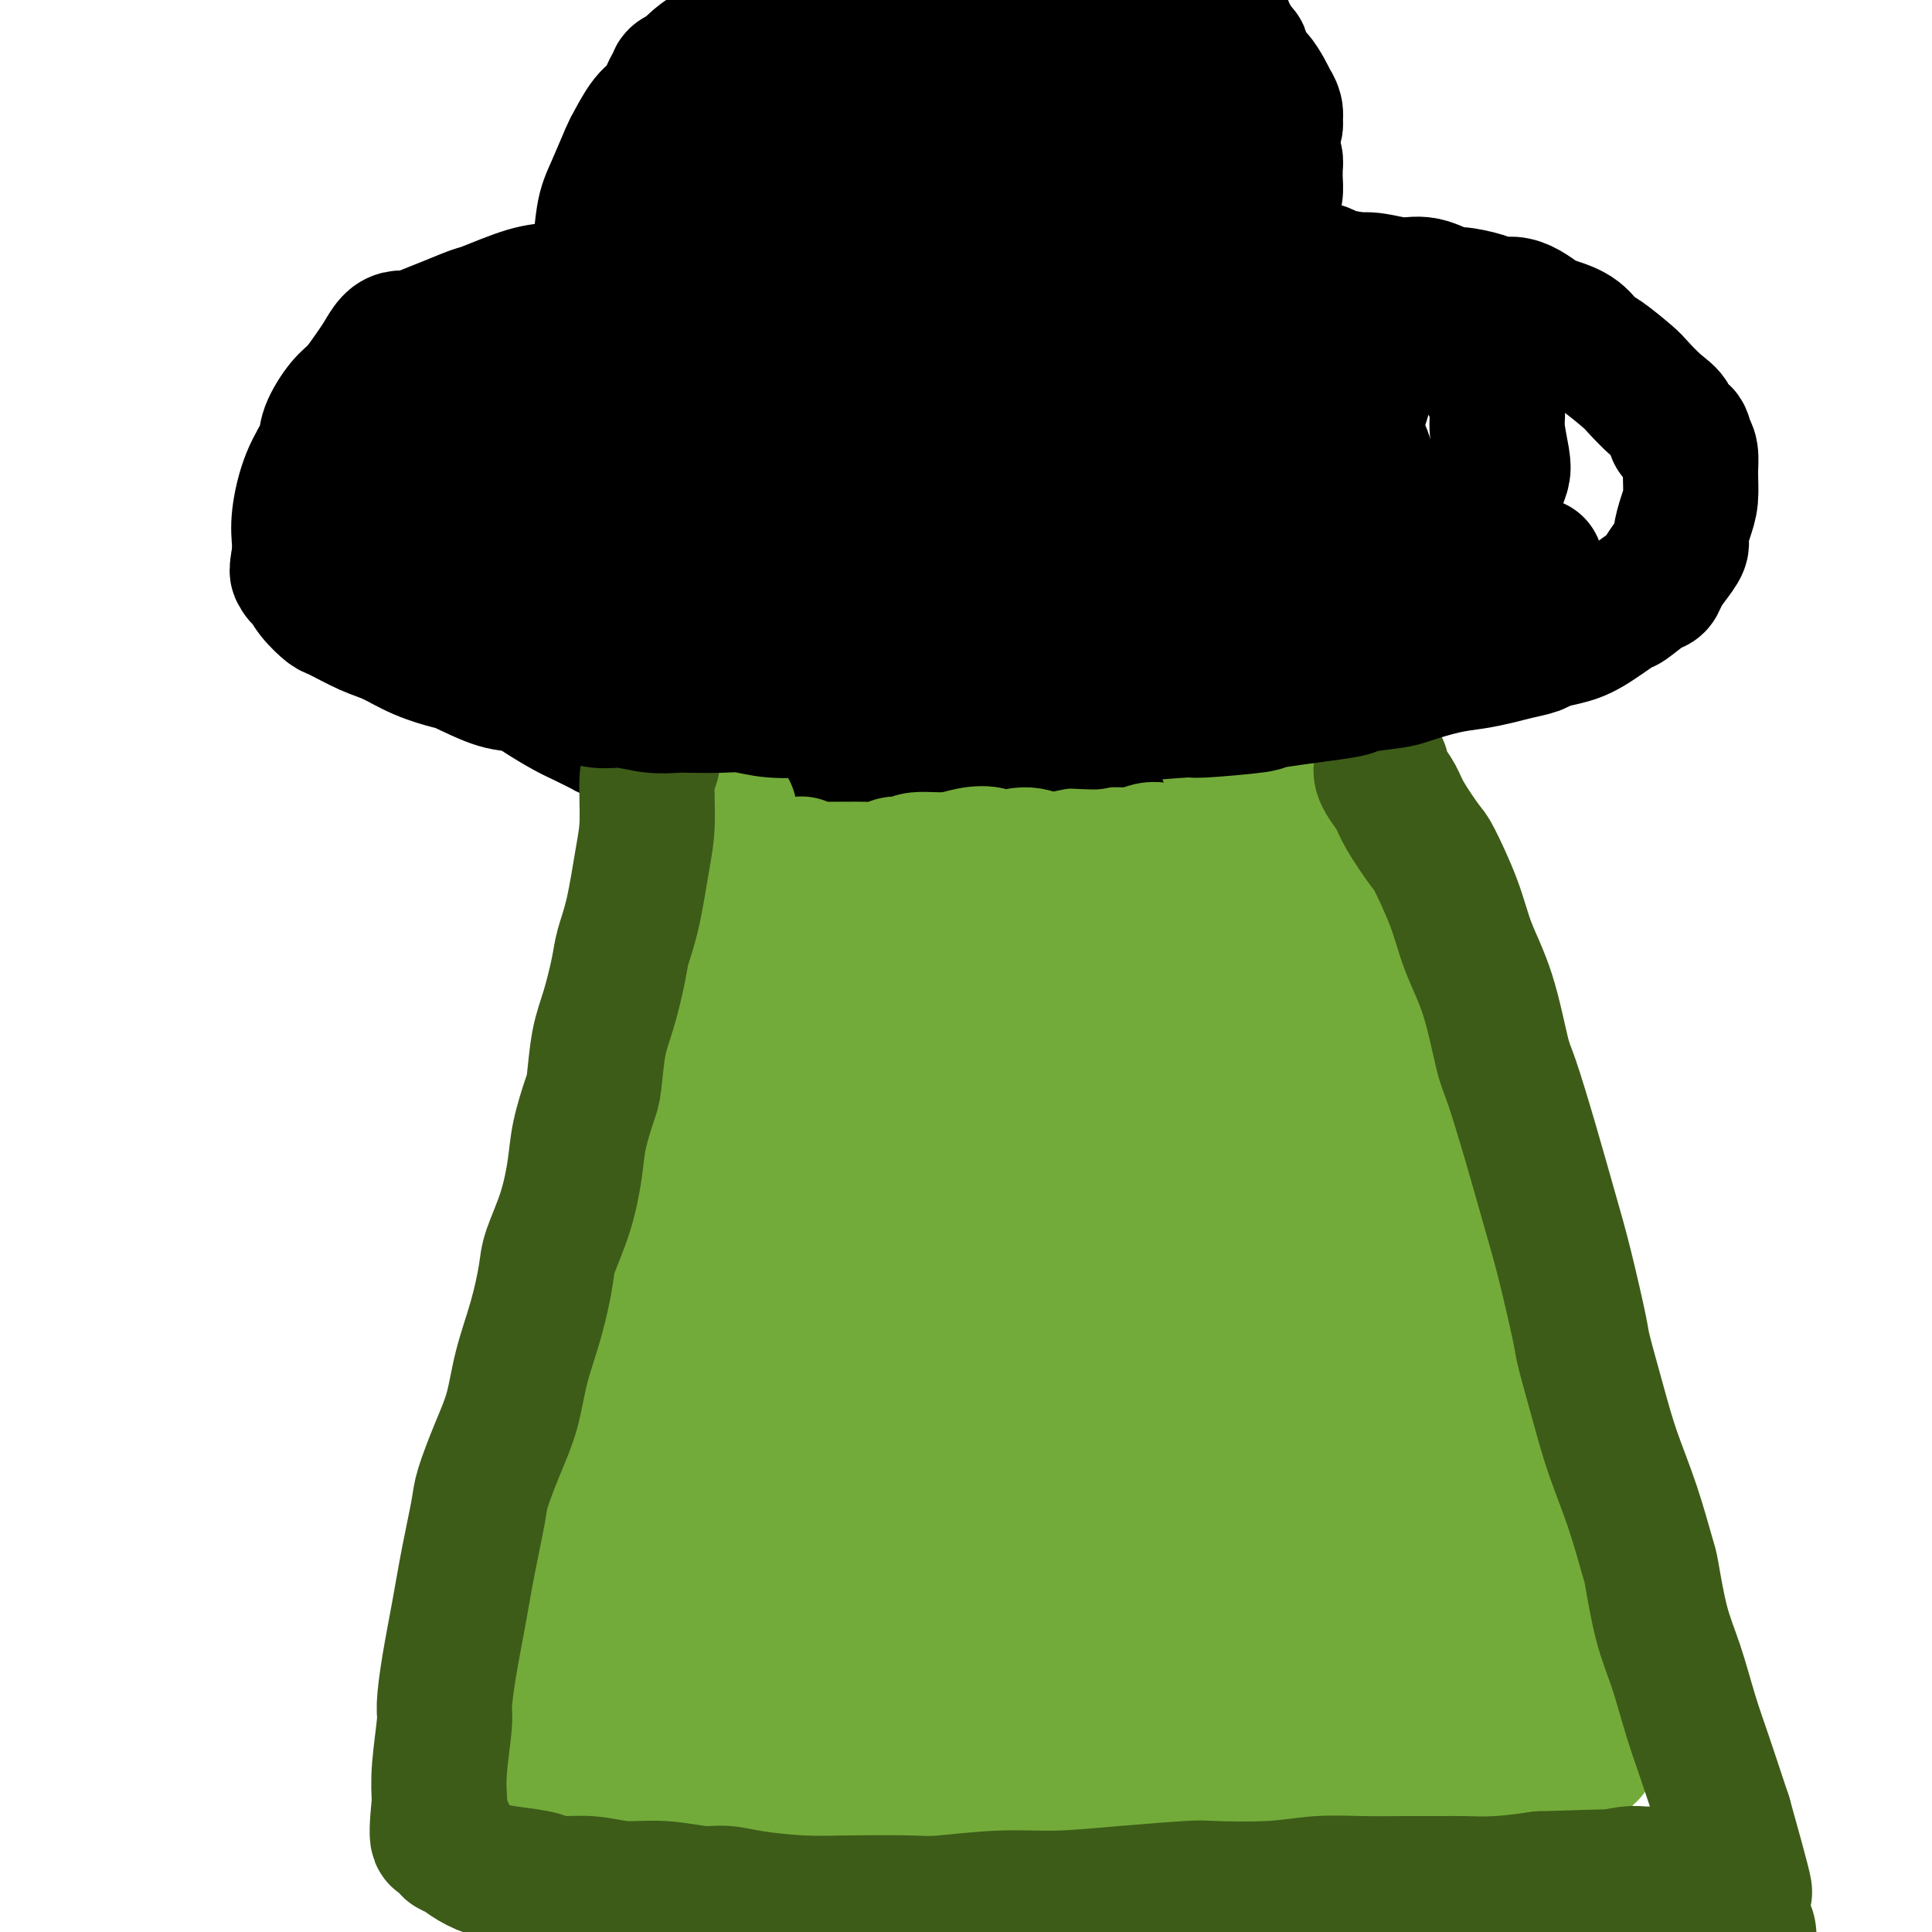 <svg viewBox='0 0 400 400' version='1.1' xmlns='http://www.w3.org/2000/svg' xmlns:xlink='http://www.w3.org/1999/xlink'><g fill='none' stroke='#000000' stroke-width='28' stroke-linecap='round' stroke-linejoin='round'><path d='M224,56c-0.045,0.002 -0.089,0.004 0,0c0.089,-0.004 0.313,-0.013 0,0c-0.313,0.013 -1.163,0.048 -2,0c-0.837,-0.048 -1.660,-0.180 -2,0c-0.340,0.180 -0.196,0.670 -1,1c-0.804,0.330 -2.555,0.499 -6,1c-3.445,0.501 -8.583,1.334 -13,2c-4.417,0.666 -8.114,1.165 -13,2c-4.886,0.835 -10.961,2.004 -14,3c-3.039,0.996 -3.042,1.817 -6,3c-2.958,1.183 -8.871,2.726 -13,4c-4.129,1.274 -6.475,2.279 -10,4c-3.525,1.721 -8.228,4.160 -11,5c-2.772,0.840 -3.613,0.083 -6,1c-2.387,0.917 -6.320,3.509 -9,5c-2.680,1.491 -4.107,1.880 -6,3c-1.893,1.120 -4.250,2.970 -6,4c-1.750,1.030 -2.892,1.241 -4,2c-1.108,0.759 -2.184,2.066 -3,3c-0.816,0.934 -1.374,1.496 -2,2c-0.626,0.504 -1.320,0.950 -2,2c-0.680,1.050 -1.345,2.704 -2,4c-0.655,1.296 -1.299,2.233 -2,3c-0.701,0.767 -1.457,1.365 -2,2c-0.543,0.635 -0.872,1.309 -1,2c-0.128,0.691 -0.055,1.401 0,2c0.055,0.599 0.092,1.089 0,2c-0.092,0.911 -0.313,2.244 0,3c0.313,0.756 1.161,0.934 2,2c0.839,1.066 1.668,3.019 2,4c0.332,0.981 0.166,0.991 0,1'/><path d='M92,128c1.279,1.941 2.478,3.293 3,4c0.522,0.707 0.367,0.769 2,2c1.633,1.231 5.052,3.632 7,5c1.948,1.368 2.424,1.703 3,2c0.576,0.297 1.251,0.556 2,1c0.749,0.444 1.570,1.072 3,2c1.430,0.928 3.467,2.155 5,3c1.533,0.845 2.562,1.308 4,2c1.438,0.692 3.287,1.614 4,2c0.713,0.386 0.292,0.237 2,1c1.708,0.763 5.547,2.438 7,3c1.453,0.562 0.520,0.011 1,0c0.480,-0.011 2.375,0.519 4,1c1.625,0.481 2.982,0.912 4,1c1.018,0.088 1.696,-0.168 3,0c1.304,0.168 3.232,0.759 5,1c1.768,0.241 3.374,0.131 5,0c1.626,-0.131 3.271,-0.284 6,0c2.729,0.284 6.543,1.005 8,1c1.457,-0.005 0.558,-0.737 2,-1c1.442,-0.263 5.225,-0.059 8,0c2.775,0.059 4.544,-0.028 7,0c2.456,0.028 5.600,0.172 9,0c3.400,-0.172 7.054,-0.658 9,-1c1.946,-0.342 2.182,-0.539 4,-1c1.818,-0.461 5.216,-1.184 9,-2c3.784,-0.816 7.953,-1.724 10,-2c2.047,-0.276 1.971,0.081 3,0c1.029,-0.081 3.162,-0.599 4,-1c0.838,-0.401 0.382,-0.686 1,-1c0.618,-0.314 2.309,-0.657 4,-1'/><path d='M240,149c7.555,-1.508 4.442,-0.778 4,-1c-0.442,-0.222 1.787,-1.395 3,-2c1.213,-0.605 1.410,-0.642 3,-1c1.590,-0.358 4.574,-1.038 7,-2c2.426,-0.962 4.295,-2.208 6,-3c1.705,-0.792 3.246,-1.130 5,-2c1.754,-0.870 3.721,-2.271 5,-3c1.279,-0.729 1.869,-0.786 3,-1c1.131,-0.214 2.804,-0.584 4,-1c1.196,-0.416 1.917,-0.877 2,-1c0.083,-0.123 -0.470,0.091 0,0c0.470,-0.091 1.963,-0.487 3,-1c1.037,-0.513 1.617,-1.142 3,-2c1.383,-0.858 3.569,-1.945 5,-3c1.431,-1.055 2.109,-2.079 3,-3c0.891,-0.921 1.997,-1.740 3,-3c1.003,-1.260 1.904,-2.961 3,-4c1.096,-1.039 2.388,-1.415 3,-2c0.612,-0.585 0.546,-1.378 1,-2c0.454,-0.622 1.429,-1.073 2,-2c0.571,-0.927 0.737,-2.331 1,-4c0.263,-1.669 0.621,-3.604 1,-5c0.379,-1.396 0.778,-2.255 1,-3c0.222,-0.745 0.266,-1.378 0,-3c-0.266,-1.622 -0.843,-4.233 -1,-6c-0.157,-1.767 0.107,-2.689 0,-4c-0.107,-1.311 -0.585,-3.011 -1,-4c-0.415,-0.989 -0.765,-1.266 -1,-2c-0.235,-0.734 -0.353,-1.924 -1,-3c-0.647,-1.076 -1.824,-2.038 -3,-3'/><path d='M304,73c-1.488,-4.035 -1.708,-3.124 -2,-3c-0.292,0.124 -0.656,-0.539 -1,-1c-0.344,-0.461 -0.669,-0.719 -1,-1c-0.331,-0.281 -0.668,-0.586 -1,-1c-0.332,-0.414 -0.660,-0.937 -1,-1c-0.340,-0.063 -0.691,0.334 -1,0c-0.309,-0.334 -0.575,-1.399 -1,-2c-0.425,-0.601 -1.009,-0.738 -2,-1c-0.991,-0.262 -2.387,-0.647 -3,-1c-0.613,-0.353 -0.441,-0.672 -1,-1c-0.559,-0.328 -1.849,-0.665 -3,-1c-1.151,-0.335 -2.163,-0.667 -3,-1c-0.837,-0.333 -1.500,-0.667 -3,-1c-1.500,-0.333 -3.836,-0.664 -5,-1c-1.164,-0.336 -1.156,-0.678 -2,-1c-0.844,-0.322 -2.540,-0.623 -4,-1c-1.460,-0.377 -2.682,-0.829 -4,-1c-1.318,-0.171 -2.731,-0.060 -5,0c-2.269,0.060 -5.395,0.071 -7,0c-1.605,-0.071 -1.688,-0.222 -4,0c-2.312,0.222 -6.853,0.817 -11,1c-4.147,0.183 -7.900,-0.046 -12,0c-4.100,0.046 -8.545,0.368 -13,1c-4.455,0.632 -8.918,1.573 -12,2c-3.082,0.427 -4.783,0.341 -8,1c-3.217,0.659 -7.952,2.062 -12,3c-4.048,0.938 -7.411,1.412 -11,2c-3.589,0.588 -7.405,1.292 -11,2c-3.595,0.708 -6.968,1.421 -9,2c-2.032,0.579 -2.723,1.022 -5,2c-2.277,0.978 -6.138,2.489 -10,4'/><path d='M136,74c-10.801,3.158 -8.802,3.551 -9,4c-0.198,0.449 -2.593,0.952 -5,2c-2.407,1.048 -4.825,2.642 -6,3c-1.175,0.358 -1.106,-0.520 -2,0c-0.894,0.520 -2.751,2.437 -4,4c-1.249,1.563 -1.892,2.771 -3,4c-1.108,1.229 -2.683,2.479 -4,4c-1.317,1.521 -2.376,3.315 -3,4c-0.624,0.685 -0.813,0.262 -1,1c-0.187,0.738 -0.372,2.636 -1,4c-0.628,1.364 -1.699,2.193 -2,3c-0.301,0.807 0.168,1.590 0,3c-0.168,1.410 -0.972,3.447 -1,5c-0.028,1.553 0.719,2.624 1,3c0.281,0.376 0.095,0.059 0,1c-0.095,0.941 -0.100,3.140 0,4c0.100,0.860 0.305,0.380 1,1c0.695,0.620 1.880,2.341 3,4c1.120,1.659 2.176,3.257 3,4c0.824,0.743 1.418,0.630 2,1c0.582,0.370 1.154,1.223 2,2c0.846,0.777 1.967,1.479 3,2c1.033,0.521 1.978,0.861 5,2c3.022,1.139 8.121,3.076 11,4c2.879,0.924 3.537,0.835 8,1c4.463,0.165 12.732,0.582 21,1'/><path d='M155,145c8.294,0.809 9.029,-0.168 12,-1c2.971,-0.832 8.179,-1.519 12,-2c3.821,-0.481 6.257,-0.755 8,-1c1.743,-0.245 2.795,-0.460 4,-1c1.205,-0.540 2.562,-1.407 5,-2c2.438,-0.593 5.956,-0.914 10,-2c4.044,-1.086 8.614,-2.937 11,-4c2.386,-1.063 2.587,-1.337 5,-2c2.413,-0.663 7.039,-1.716 11,-3c3.961,-1.284 7.259,-2.801 10,-4c2.741,-1.199 4.926,-2.080 7,-3c2.074,-0.920 4.039,-1.880 6,-3c1.961,-1.120 3.919,-2.402 5,-3c1.081,-0.598 1.286,-0.514 2,-1c0.714,-0.486 1.937,-1.541 3,-3c1.063,-1.459 1.965,-3.320 3,-5c1.035,-1.680 2.203,-3.179 3,-4c0.797,-0.821 1.223,-0.963 2,-2c0.777,-1.037 1.907,-2.970 3,-5c1.093,-2.030 2.150,-4.158 3,-6c0.850,-1.842 1.492,-3.398 2,-5c0.508,-1.602 0.883,-3.251 1,-4c0.117,-0.749 -0.023,-0.597 0,-1c0.023,-0.403 0.211,-1.362 0,-2c-0.211,-0.638 -0.820,-0.956 -1,-1c-0.180,-0.044 0.068,0.184 0,0c-0.068,-0.184 -0.451,-0.781 -1,-1c-0.549,-0.219 -1.263,-0.059 -2,0c-0.737,0.059 -1.496,0.017 -2,0c-0.504,-0.017 -0.752,-0.008 -1,0'/><path d='M276,74c-1.769,-0.249 -2.691,0.130 -4,0c-1.309,-0.130 -3.003,-0.769 -5,-1c-1.997,-0.231 -4.296,-0.056 -6,0c-1.704,0.056 -2.814,-0.008 -5,0c-2.186,0.008 -5.450,0.089 -10,0c-4.550,-0.089 -10.388,-0.347 -16,0c-5.612,0.347 -11.000,1.300 -14,2c-3.000,0.700 -3.613,1.149 -8,2c-4.387,0.851 -12.550,2.104 -19,3c-6.450,0.896 -11.189,1.434 -16,3c-4.811,1.566 -9.694,4.159 -14,6c-4.306,1.841 -8.036,2.928 -12,5c-3.964,2.072 -8.161,5.129 -12,8c-3.839,2.871 -7.320,5.557 -9,7c-1.680,1.443 -1.561,1.643 -3,3c-1.439,1.357 -4.438,3.872 -6,6c-1.562,2.128 -1.688,3.868 -2,5c-0.312,1.132 -0.810,1.656 -1,3c-0.190,1.344 -0.071,3.509 0,5c0.071,1.491 0.093,2.309 1,4c0.907,1.691 2.699,4.256 6,7c3.301,2.744 8.111,5.666 10,7c1.889,1.334 0.858,1.079 5,2c4.142,0.921 13.459,3.019 18,4c4.541,0.981 4.306,0.846 7,1c2.694,0.154 8.317,0.596 13,0c4.683,-0.596 8.426,-2.232 14,-4c5.574,-1.768 12.979,-3.670 17,-5c4.021,-1.330 4.660,-2.089 8,-3c3.340,-0.911 9.383,-1.975 15,-4c5.617,-2.025 10.809,-5.013 16,-8'/><path d='M244,132c10.830,-3.759 9.903,-3.156 12,-4c2.097,-0.844 7.216,-3.133 11,-5c3.784,-1.867 6.233,-3.310 8,-4c1.767,-0.690 2.851,-0.626 4,-1c1.149,-0.374 2.361,-1.187 3,-2c0.639,-0.813 0.703,-1.626 1,-2c0.297,-0.374 0.825,-0.308 1,-2c0.175,-1.692 -0.005,-5.141 0,-7c0.005,-1.859 0.195,-2.129 0,-4c-0.195,-1.871 -0.773,-5.342 -2,-8c-1.227,-2.658 -3.102,-4.501 -5,-6c-1.898,-1.499 -3.818,-2.654 -5,-3c-1.182,-0.346 -1.626,0.118 -3,0c-1.374,-0.118 -3.678,-0.817 -5,-1c-1.322,-0.183 -1.660,0.149 -4,0c-2.340,-0.149 -6.681,-0.780 -11,-1c-4.319,-0.220 -8.617,-0.029 -13,0c-4.383,0.029 -8.852,-0.105 -11,0c-2.148,0.105 -1.975,0.450 -4,1c-2.025,0.550 -6.247,1.305 -11,2c-4.753,0.695 -10.037,1.329 -16,3c-5.963,1.671 -12.606,4.380 -20,7c-7.394,2.620 -15.540,5.151 -20,7c-4.460,1.849 -5.232,3.015 -9,5c-3.768,1.985 -10.530,4.787 -16,8c-5.470,3.213 -9.648,6.836 -12,9c-2.352,2.164 -2.879,2.870 -4,4c-1.121,1.130 -2.837,2.684 -4,4c-1.163,1.316 -1.775,2.393 -2,3c-0.225,0.607 -0.064,0.745 0,1c0.064,0.255 0.032,0.628 0,1'/><path d='M107,137c-3.424,3.647 -0.984,1.763 1,2c1.984,0.237 3.513,2.595 5,4c1.487,1.405 2.932,1.858 5,3c2.068,1.142 4.761,2.972 8,4c3.239,1.028 7.026,1.254 11,2c3.974,0.746 8.134,2.012 13,2c4.866,-0.012 10.436,-1.303 14,-2c3.564,-0.697 5.122,-0.799 10,-2c4.878,-1.201 13.076,-3.502 21,-6c7.924,-2.498 15.575,-5.194 22,-8c6.425,-2.806 11.623,-5.721 17,-8c5.377,-2.279 10.933,-3.921 14,-5c3.067,-1.079 3.645,-1.596 6,-3c2.355,-1.404 6.488,-3.696 9,-5c2.512,-1.304 3.403,-1.621 4,-2c0.597,-0.379 0.901,-0.820 1,-1c0.099,-0.180 -0.007,-0.100 0,0c0.007,0.100 0.128,0.221 0,0c-0.128,-0.221 -0.506,-0.785 -1,-1c-0.494,-0.215 -1.103,-0.081 -2,0c-0.897,0.081 -2.083,0.108 -4,0c-1.917,-0.108 -4.565,-0.352 -9,-1c-4.435,-0.648 -10.659,-1.702 -13,-2c-2.341,-0.298 -0.801,0.158 -4,0c-3.199,-0.158 -11.137,-0.929 -17,-1c-5.863,-0.071 -9.649,0.560 -13,1c-3.351,0.440 -6.265,0.690 -10,1c-3.735,0.310 -8.290,0.681 -12,1c-3.710,0.319 -6.576,0.586 -11,2c-4.424,1.414 -10.407,3.975 -15,6c-4.593,2.025 -7.797,3.512 -11,5'/><path d='M146,123c-5.203,2.051 -5.209,1.679 -6,2c-0.791,0.321 -2.365,1.336 -4,2c-1.635,0.664 -3.329,0.979 -4,1c-0.671,0.021 -0.319,-0.251 0,0c0.319,0.251 0.606,1.024 0,1c-0.606,-0.024 -2.103,-0.844 0,0c2.103,0.844 7.808,3.354 11,5c3.192,1.646 3.872,2.429 7,3c3.128,0.571 8.703,0.929 13,1c4.297,0.071 7.316,-0.146 12,-1c4.684,-0.854 11.035,-2.344 14,-3c2.965,-0.656 2.545,-0.477 8,-2c5.455,-1.523 16.785,-4.748 22,-6c5.215,-1.252 4.314,-0.529 7,-2c2.686,-1.471 8.959,-5.134 12,-7c3.041,-1.866 2.849,-1.935 4,-3c1.151,-1.065 3.643,-3.126 5,-4c1.357,-0.874 1.578,-0.559 2,-1c0.422,-0.441 1.045,-1.637 1,-2c-0.045,-0.363 -0.758,0.106 -1,0c-0.242,-0.106 -0.014,-0.787 -1,-1c-0.986,-0.213 -3.185,0.041 -4,0c-0.815,-0.041 -0.246,-0.375 -3,0c-2.754,0.375 -8.830,1.461 -13,2c-4.170,0.539 -6.432,0.530 -9,1c-2.568,0.470 -5.440,1.420 -10,3c-4.560,1.580 -10.808,3.791 -14,5c-3.192,1.209 -3.330,1.417 -6,3c-2.670,1.583 -7.873,4.542 -11,6c-3.127,1.458 -4.179,1.417 -6,2c-1.821,0.583 -4.410,1.792 -7,3'/><path d='M165,131c-9.033,3.646 -4.617,1.761 -3,1c1.617,-0.761 0.435,-0.397 0,0c-0.435,0.397 -0.124,0.828 0,1c0.124,0.172 0.062,0.086 0,0'/><path d='M165,68c-0.453,-0.023 -0.906,-0.046 -1,0c-0.094,0.046 0.172,0.160 0,0c-0.172,-0.160 -0.782,-0.592 -1,-1c-0.218,-0.408 -0.044,-0.790 -1,-1c-0.956,-0.210 -3.043,-0.249 -5,-1c-1.957,-0.751 -3.784,-2.214 -5,-3c-1.216,-0.786 -1.822,-0.897 -3,-1c-1.178,-0.103 -2.930,-0.200 -4,-1c-1.070,-0.800 -1.460,-2.303 -2,-3c-0.540,-0.697 -1.229,-0.589 -2,-1c-0.771,-0.411 -1.622,-1.342 -2,-2c-0.378,-0.658 -0.283,-1.045 -1,-2c-0.717,-0.955 -2.244,-2.480 -3,-4c-0.756,-1.520 -0.739,-3.037 -1,-4c-0.261,-0.963 -0.801,-1.372 -1,-2c-0.199,-0.628 -0.059,-1.476 0,-2c0.059,-0.524 0.037,-0.725 0,-1c-0.037,-0.275 -0.089,-0.625 0,-1c0.089,-0.375 0.318,-0.775 1,-2c0.682,-1.225 1.817,-3.277 3,-5c1.183,-1.723 2.416,-3.119 3,-4c0.584,-0.881 0.521,-1.247 1,-2c0.479,-0.753 1.501,-1.894 3,-3c1.499,-1.106 3.475,-2.179 5,-3c1.525,-0.821 2.599,-1.391 4,-2c1.401,-0.609 3.128,-1.256 5,-2c1.872,-0.744 3.889,-1.585 5,-2c1.111,-0.415 1.318,-0.404 3,-1c1.682,-0.596 4.841,-1.798 8,-3'/><path d='M174,9c6.650,-2.646 8.277,-2.762 10,-3c1.723,-0.238 3.544,-0.598 6,-1c2.456,-0.402 5.549,-0.844 7,-1c1.451,-0.156 1.260,-0.024 2,0c0.740,0.024 2.410,-0.060 4,0c1.590,0.060 3.099,0.265 5,0c1.901,-0.265 4.194,-1.000 6,-1c1.806,0.000 3.125,0.736 4,1c0.875,0.264 1.306,0.056 3,0c1.694,-0.056 4.651,0.041 7,0c2.349,-0.041 4.091,-0.219 6,0c1.909,0.219 3.986,0.836 6,1c2.014,0.164 3.964,-0.125 5,0c1.036,0.125 1.157,0.665 2,1c0.843,0.335 2.408,0.466 4,1c1.592,0.534 3.211,1.470 4,2c0.789,0.530 0.747,0.653 1,1c0.253,0.347 0.801,0.918 1,1c0.199,0.082 0.049,-0.325 0,0c-0.049,0.325 0.002,1.382 0,2c-0.002,0.618 -0.057,0.797 0,1c0.057,0.203 0.226,0.430 0,1c-0.226,0.570 -0.848,1.482 -1,2c-0.152,0.518 0.166,0.643 0,1c-0.166,0.357 -0.815,0.948 -1,2c-0.185,1.052 0.095,2.567 0,4c-0.095,1.433 -0.564,2.785 -1,4c-0.436,1.215 -0.838,2.295 -1,3c-0.162,0.705 -0.082,1.036 0,2c0.082,0.964 0.166,2.561 0,4c-0.166,1.439 -0.583,2.719 -1,4'/><path d='M252,41c-0.996,5.274 -0.987,3.459 -1,3c-0.013,-0.459 -0.049,0.439 0,1c0.049,0.561 0.181,0.784 0,1c-0.181,0.216 -0.676,0.425 -1,1c-0.324,0.575 -0.478,1.516 -2,3c-1.522,1.484 -4.411,3.512 -7,5c-2.589,1.488 -4.877,2.438 -6,3c-1.123,0.562 -1.079,0.738 -4,2c-2.921,1.262 -8.807,3.609 -13,5c-4.193,1.391 -6.694,1.825 -12,3c-5.306,1.175 -13.415,3.092 -17,4c-3.585,0.908 -2.644,0.806 -5,1c-2.356,0.194 -8.010,0.683 -11,1c-2.990,0.317 -3.318,0.463 -6,1c-2.682,0.537 -7.719,1.465 -12,2c-4.281,0.535 -7.808,0.677 -12,1c-4.192,0.323 -9.050,0.827 -13,1c-3.950,0.173 -6.993,0.017 -9,0c-2.007,-0.017 -2.979,0.107 -4,0c-1.021,-0.107 -2.092,-0.445 -3,-1c-0.908,-0.555 -1.652,-1.328 -2,-2c-0.348,-0.672 -0.301,-1.245 0,-2c0.301,-0.755 0.857,-1.693 1,-2c0.143,-0.307 -0.127,0.016 0,0c0.127,-0.016 0.651,-0.370 1,-1c0.349,-0.630 0.524,-1.535 1,-2c0.476,-0.465 1.255,-0.489 3,-2c1.745,-1.511 4.457,-4.508 6,-6c1.543,-1.492 1.915,-1.479 4,-3c2.085,-1.521 5.881,-4.578 9,-7c3.119,-2.422 5.559,-4.211 8,-6'/><path d='M145,45c6.022,-4.685 6.077,-4.399 8,-5c1.923,-0.601 5.713,-2.090 8,-3c2.287,-0.910 3.072,-1.242 6,-2c2.928,-0.758 8.001,-1.943 12,-3c3.999,-1.057 6.925,-1.985 10,-3c3.075,-1.015 6.300,-2.117 9,-3c2.700,-0.883 4.875,-1.547 6,-2c1.125,-0.453 1.198,-0.696 3,-1c1.802,-0.304 5.331,-0.670 8,-1c2.669,-0.330 4.476,-0.625 7,-1c2.524,-0.375 5.765,-0.829 8,-1c2.235,-0.171 3.464,-0.060 4,0c0.536,0.060 0.377,0.068 1,0c0.623,-0.068 2.027,-0.213 3,0c0.973,0.213 1.515,0.785 2,1c0.485,0.215 0.915,0.072 1,0c0.085,-0.072 -0.173,-0.074 0,0c0.173,0.074 0.778,0.222 1,0c0.222,-0.222 0.060,-0.815 0,-1c-0.060,-0.185 -0.019,0.037 0,0c0.019,-0.037 0.017,-0.335 0,-1c-0.017,-0.665 -0.049,-1.699 0,-2c0.049,-0.301 0.178,0.130 0,0c-0.178,-0.130 -0.664,-0.821 -1,-1c-0.336,-0.179 -0.522,0.154 -1,0c-0.478,-0.154 -1.246,-0.796 -2,-1c-0.754,-0.204 -1.492,0.028 -2,0c-0.508,-0.028 -0.786,-0.317 -3,-1c-2.214,-0.683 -6.365,-1.761 -9,-2c-2.635,-0.239 -3.753,0.360 -6,1c-2.247,0.640 -5.624,1.320 -9,2'/><path d='M209,15c-3.897,0.735 -6.139,1.072 -9,2c-2.861,0.928 -6.341,2.448 -8,3c-1.659,0.552 -1.499,0.138 -3,1c-1.501,0.862 -4.664,3.002 -7,5c-2.336,1.998 -3.845,3.856 -5,5c-1.155,1.144 -1.955,1.576 -3,3c-1.045,1.424 -2.335,3.840 -3,5c-0.665,1.160 -0.704,1.063 -1,2c-0.296,0.937 -0.850,2.909 -1,4c-0.150,1.091 0.103,1.301 0,2c-0.103,0.699 -0.561,1.889 0,3c0.561,1.111 2.141,2.145 3,3c0.859,0.855 0.996,1.532 3,3c2.004,1.468 5.875,3.727 9,5c3.125,1.273 5.503,1.561 8,2c2.497,0.439 5.114,1.028 8,1c2.886,-0.028 6.043,-0.673 8,-1c1.957,-0.327 2.714,-0.336 4,-1c1.286,-0.664 3.102,-1.982 4,-3c0.898,-1.018 0.878,-1.737 2,-3c1.122,-1.263 3.387,-3.070 6,-6c2.613,-2.930 5.576,-6.984 7,-9c1.424,-2.016 1.310,-1.994 2,-3c0.690,-1.006 2.186,-3.039 3,-4c0.814,-0.961 0.947,-0.850 1,-1c0.053,-0.150 0.025,-0.562 0,-1c-0.025,-0.438 -0.048,-0.902 0,-1c0.048,-0.098 0.168,0.170 0,0c-0.168,-0.170 -0.622,-0.776 -1,-1c-0.378,-0.224 -0.679,-0.064 -1,0c-0.321,0.064 -0.660,0.032 -1,0'/><path d='M234,30c-0.995,-0.844 -2.482,-0.955 -3,-1c-0.518,-0.045 -0.065,-0.024 -1,0c-0.935,0.024 -3.257,0.052 -5,0c-1.743,-0.052 -2.908,-0.183 -4,0c-1.092,0.183 -2.112,0.682 -4,1c-1.888,0.318 -4.646,0.456 -7,1c-2.354,0.544 -4.305,1.492 -6,2c-1.695,0.508 -3.134,0.574 -5,1c-1.866,0.426 -4.161,1.213 -6,2c-1.839,0.787 -3.224,1.574 -4,2c-0.776,0.426 -0.943,0.490 -1,1c-0.057,0.510 -0.004,1.464 0,2c0.004,0.536 -0.040,0.652 0,1c0.040,0.348 0.163,0.928 1,2c0.837,1.072 2.387,2.635 4,4c1.613,1.365 3.289,2.530 7,3c3.711,0.470 9.457,0.243 12,0c2.543,-0.243 1.882,-0.504 4,-1c2.118,-0.496 7.015,-1.227 10,-2c2.985,-0.773 4.059,-1.587 5,-2c0.941,-0.413 1.749,-0.425 2,-1c0.251,-0.575 -0.056,-1.713 0,-2c0.056,-0.287 0.473,0.277 0,0c-0.473,-0.277 -1.838,-1.394 -3,-2c-1.162,-0.606 -2.121,-0.699 -4,-1c-1.879,-0.301 -4.679,-0.810 -8,-1c-3.321,-0.190 -7.163,-0.062 -9,0c-1.837,0.062 -1.668,0.058 -2,0c-0.332,-0.058 -1.166,-0.169 -2,0c-0.834,0.169 -1.667,0.620 -2,1c-0.333,0.380 -0.167,0.690 0,1'/><path d='M203,41c-2.323,0.535 -0.632,0.872 0,1c0.632,0.128 0.205,0.048 0,0c-0.205,-0.048 -0.189,-0.064 0,0c0.189,0.064 0.551,0.210 2,0c1.449,-0.210 3.985,-0.774 5,-1c1.015,-0.226 0.507,-0.113 0,0'/></g>
<g fill='none' stroke='#73AB3A' stroke-width='28' stroke-linecap='round' stroke-linejoin='round'><path d='M151,168c-0.025,0.354 -0.050,0.707 0,1c0.050,0.293 0.174,0.525 0,1c-0.174,0.475 -0.647,1.193 -1,2c-0.353,0.807 -0.587,1.702 -1,4c-0.413,2.298 -1.004,5.998 -2,9c-0.996,3.002 -2.397,5.306 -3,7c-0.603,1.694 -0.407,2.780 -1,5c-0.593,2.220 -1.974,5.576 -3,9c-1.026,3.424 -1.696,6.915 -3,11c-1.304,4.085 -3.242,8.764 -5,14c-1.758,5.236 -3.334,11.031 -4,14c-0.666,2.969 -0.420,3.113 -1,6c-0.580,2.887 -1.985,8.517 -3,13c-1.015,4.483 -1.641,7.821 -2,11c-0.359,3.179 -0.451,6.201 -1,10c-0.549,3.799 -1.554,8.376 -2,11c-0.446,2.624 -0.334,3.294 -1,6c-0.666,2.706 -2.111,7.447 -3,11c-0.889,3.553 -1.223,5.918 -2,9c-0.777,3.082 -1.997,6.882 -3,11c-1.003,4.118 -1.789,8.553 -2,11c-0.211,2.447 0.153,2.904 0,5c-0.153,2.096 -0.825,5.830 -1,9c-0.175,3.170 0.145,5.777 0,7c-0.145,1.223 -0.756,1.064 -1,1c-0.244,-0.064 -0.122,-0.032 0,0'/><path d='M281,152c-0.006,0.437 -0.013,0.874 0,1c0.013,0.126 0.044,-0.059 0,0c-0.044,0.059 -0.164,0.362 0,1c0.164,0.638 0.610,1.610 1,4c0.390,2.390 0.723,6.198 1,8c0.277,1.802 0.498,1.600 1,4c0.502,2.400 1.285,7.404 2,11c0.715,3.596 1.360,5.784 2,9c0.640,3.216 1.274,7.462 2,12c0.726,4.538 1.544,9.370 2,12c0.456,2.630 0.550,3.058 1,6c0.450,2.942 1.257,8.399 2,13c0.743,4.601 1.423,8.345 2,12c0.577,3.655 1.051,7.222 2,11c0.949,3.778 2.374,7.767 3,10c0.626,2.233 0.452,2.710 1,5c0.548,2.290 1.818,6.393 3,10c1.182,3.607 2.277,6.717 3,9c0.723,2.283 1.075,3.738 2,7c0.925,3.262 2.421,8.331 3,11c0.579,2.669 0.239,2.938 1,5c0.761,2.062 2.624,5.915 4,9c1.376,3.085 2.266,5.401 3,8c0.734,2.599 1.311,5.483 2,8c0.689,2.517 1.491,4.669 2,6c0.509,1.331 0.724,1.841 1,3c0.276,1.159 0.613,2.966 1,6c0.387,3.034 0.825,7.295 1,9c0.175,1.705 0.088,0.852 0,0'/><path d='M127,374c0.040,-0.030 0.080,-0.061 0,0c-0.080,0.061 -0.280,0.212 0,0c0.280,-0.212 1.041,-0.789 3,-1c1.959,-0.211 5.116,-0.057 9,0c3.884,0.057 8.493,0.015 14,0c5.507,-0.015 11.910,-0.004 15,0c3.090,0.004 2.867,0.001 6,0c3.133,-0.001 9.624,0.000 15,0c5.376,-0.000 9.639,-0.001 15,0c5.361,0.001 11.820,0.004 17,0c5.180,-0.004 9.082,-0.016 15,0c5.918,0.016 13.853,0.061 18,0c4.147,-0.061 4.505,-0.226 8,0c3.495,0.226 10.128,0.844 16,1c5.872,0.156 10.985,-0.151 15,0c4.015,0.151 6.934,0.758 10,1c3.066,0.242 6.278,0.117 8,0c1.722,-0.117 1.953,-0.227 3,0c1.047,0.227 2.911,0.789 4,1c1.089,0.211 1.402,0.070 2,0c0.598,-0.070 1.481,-0.070 2,0c0.519,0.070 0.676,0.211 1,0c0.324,-0.211 0.817,-0.775 1,-1c0.183,-0.225 0.056,-0.111 0,0c-0.056,0.111 -0.040,0.220 0,0c0.040,-0.220 0.103,-0.770 0,-1c-0.103,-0.230 -0.374,-0.139 -1,-1c-0.626,-0.861 -1.607,-2.675 -3,-5c-1.393,-2.325 -3.196,-5.163 -5,-8'/><path d='M315,360c-2.145,-3.962 -3.007,-6.867 -4,-9c-0.993,-2.133 -2.118,-3.495 -4,-7c-1.882,-3.505 -4.519,-9.154 -6,-12c-1.481,-2.846 -1.804,-2.888 -3,-6c-1.196,-3.112 -3.266,-9.294 -5,-15c-1.734,-5.706 -3.131,-10.935 -5,-16c-1.869,-5.065 -4.209,-9.967 -6,-16c-1.791,-6.033 -3.033,-13.197 -4,-17c-0.967,-3.803 -1.658,-4.245 -3,-8c-1.342,-3.755 -3.335,-10.822 -5,-17c-1.665,-6.178 -3.003,-11.466 -4,-18c-0.997,-6.534 -1.654,-14.314 -2,-20c-0.346,-5.686 -0.383,-9.278 -1,-13c-0.617,-3.722 -1.815,-7.574 -3,-11c-1.185,-3.426 -2.356,-6.425 -3,-8c-0.644,-1.575 -0.762,-1.724 -1,-3c-0.238,-1.276 -0.597,-3.677 -1,-5c-0.403,-1.323 -0.851,-1.566 -1,-2c-0.149,-0.434 0.001,-1.059 0,-1c-0.001,0.059 -0.153,0.802 0,1c0.153,0.198 0.611,-0.150 1,1c0.389,1.150 0.710,3.797 1,5c0.290,1.203 0.549,0.961 1,4c0.451,3.039 1.093,9.358 2,15c0.907,5.642 2.077,10.609 2,16c-0.077,5.391 -1.402,11.208 -2,15c-0.598,3.792 -0.469,5.559 -1,9c-0.531,3.441 -1.723,8.554 -3,13c-1.277,4.446 -2.638,8.223 -4,12'/><path d='M251,247c-2.452,9.127 -3.581,7.444 -6,9c-2.419,1.556 -6.126,6.351 -8,9c-1.874,2.649 -1.915,3.153 -5,5c-3.085,1.847 -9.215,5.038 -14,7c-4.785,1.962 -8.225,2.695 -12,3c-3.775,0.305 -7.884,0.180 -11,0c-3.116,-0.180 -5.239,-0.416 -9,-1c-3.761,-0.584 -9.160,-1.516 -12,-2c-2.840,-0.484 -3.122,-0.520 -5,-1c-1.878,-0.480 -5.353,-1.404 -8,-2c-2.647,-0.596 -4.468,-0.862 -6,-1c-1.532,-0.138 -2.777,-0.146 -4,0c-1.223,0.146 -2.424,0.446 -3,1c-0.576,0.554 -0.528,1.363 -1,2c-0.472,0.637 -1.464,1.103 -2,3c-0.536,1.897 -0.617,5.225 -1,9c-0.383,3.775 -1.068,7.996 -1,13c0.068,5.004 0.888,10.791 1,14c0.112,3.209 -0.483,3.842 0,8c0.483,4.158 2.046,11.843 3,17c0.954,5.157 1.299,7.788 2,11c0.701,3.212 1.758,7.006 3,9c1.242,1.994 2.669,2.189 4,3c1.331,0.811 2.566,2.238 5,3c2.434,0.762 6.069,0.860 10,1c3.931,0.140 8.159,0.322 13,0c4.841,-0.322 10.294,-1.147 17,-3c6.706,-1.853 14.663,-4.734 19,-6c4.337,-1.266 5.052,-0.918 9,-2c3.948,-1.082 11.128,-3.595 17,-6c5.872,-2.405 10.436,-4.703 15,-7'/><path d='M261,343c11.663,-4.002 10.819,-3.507 13,-4c2.181,-0.493 7.386,-1.974 10,-3c2.614,-1.026 2.638,-1.598 4,-2c1.362,-0.402 4.064,-0.634 5,-1c0.936,-0.366 0.107,-0.867 0,-1c-0.107,-0.133 0.507,0.100 0,0c-0.507,-0.100 -2.137,-0.535 -4,-1c-1.863,-0.465 -3.961,-0.962 -4,-1c-0.039,-0.038 1.979,0.381 -3,1c-4.979,0.619 -16.956,1.436 -24,2c-7.044,0.564 -9.155,0.875 -10,1c-0.845,0.125 -0.422,0.062 0,0'/><path d='M199,350c-0.008,0.061 -0.015,0.121 0,0c0.015,-0.121 0.054,-0.425 -1,0c-1.054,0.425 -3.201,1.579 -4,2c-0.799,0.421 -0.250,0.109 0,0c0.250,-0.109 0.201,-0.015 1,0c0.799,0.015 2.447,-0.047 3,0c0.553,0.047 0.010,0.205 4,1c3.990,0.795 12.514,2.228 20,3c7.486,0.772 13.935,0.882 21,1c7.065,0.118 14.744,0.243 22,0c7.256,-0.243 14.087,-0.853 18,-1c3.913,-0.147 4.909,0.168 7,0c2.091,-0.168 5.277,-0.818 7,-1c1.723,-0.182 1.982,0.103 2,0c0.018,-0.103 -0.204,-0.594 -1,-1c-0.796,-0.406 -2.167,-0.725 -5,-2c-2.833,-1.275 -7.127,-3.504 -12,-5c-4.873,-1.496 -10.325,-2.257 -15,-3c-4.675,-0.743 -8.573,-1.467 -12,-2c-3.427,-0.533 -6.383,-0.875 -8,-1c-1.617,-0.125 -1.893,-0.032 -3,0c-1.107,0.032 -3.043,0.002 -4,0c-0.957,-0.002 -0.934,0.025 -1,0c-0.066,-0.025 -0.222,-0.101 0,0c0.222,0.101 0.822,0.377 3,1c2.178,0.623 5.932,1.591 10,2c4.068,0.409 8.448,0.260 13,0c4.552,-0.260 9.276,-0.630 14,-1'/><path d='M278,343c7.528,-0.145 6.850,-1.508 7,-2c0.150,-0.492 1.130,-0.115 2,0c0.870,0.115 1.632,-0.034 1,-1c-0.632,-0.966 -2.656,-2.748 -9,-4c-6.344,-1.252 -17.007,-1.972 -28,-2c-10.993,-0.028 -22.315,0.636 -36,3c-13.685,2.364 -29.731,6.426 -39,9c-9.269,2.574 -11.760,3.658 -19,6c-7.240,2.342 -19.230,5.942 -26,8c-6.770,2.058 -8.321,2.574 -9,3c-0.679,0.426 -0.486,0.762 -1,1c-0.514,0.238 -1.733,0.379 0,1c1.733,0.621 6.420,1.723 14,1c7.580,-0.723 18.055,-3.270 29,-6c10.945,-2.730 22.360,-5.643 35,-9c12.640,-3.357 26.506,-7.160 34,-9c7.494,-1.840 8.616,-1.719 14,-3c5.384,-1.281 15.030,-3.964 21,-6c5.970,-2.036 8.265,-3.427 10,-4c1.735,-0.573 2.911,-0.330 2,-1c-0.911,-0.670 -3.909,-2.254 -6,-4c-2.091,-1.746 -3.275,-3.655 -9,-4c-5.725,-0.345 -15.990,0.875 -26,2c-10.010,1.125 -19.766,2.157 -30,5c-10.234,2.843 -20.946,7.498 -30,11c-9.054,3.502 -16.450,5.850 -21,8c-4.550,2.150 -6.252,4.101 -7,5c-0.748,0.899 -0.541,0.746 -1,1c-0.459,0.254 -1.585,0.914 1,1c2.585,0.086 8.881,-0.404 17,-3c8.119,-2.596 18.059,-7.298 28,-12'/><path d='M196,338c10.766,-5.322 23.680,-12.626 31,-17c7.320,-4.374 9.047,-5.818 16,-10c6.953,-4.182 19.132,-11.101 27,-17c7.868,-5.899 11.424,-10.777 14,-13c2.576,-2.223 4.172,-1.792 4,-3c-0.172,-1.208 -2.111,-4.055 -4,-6c-1.889,-1.945 -3.727,-2.988 -10,-2c-6.273,0.988 -16.980,4.006 -28,8c-11.020,3.994 -22.353,8.964 -34,16c-11.647,7.036 -23.610,16.137 -35,25c-11.390,8.863 -22.209,17.489 -28,23c-5.791,5.511 -6.553,7.906 -8,11c-1.447,3.094 -3.578,6.888 -6,10c-2.422,3.112 -5.135,5.541 1,4c6.135,-1.541 21.119,-7.053 30,-11c8.881,-3.947 11.659,-6.331 15,-9c3.341,-2.669 7.243,-5.624 15,-12c7.757,-6.376 19.368,-16.173 29,-25c9.632,-8.827 17.286,-16.684 23,-23c5.714,-6.316 9.490,-11.090 11,-13c1.510,-1.910 0.755,-0.955 0,0'/><path d='M250,253c-1.505,0.718 -3.011,1.435 -5,2c-1.989,0.565 -4.462,0.977 -12,5c-7.538,4.023 -20.140,11.655 -27,16c-6.860,4.345 -7.978,5.402 -14,11c-6.022,5.598 -16.950,15.735 -24,23c-7.050,7.265 -10.224,11.657 -12,15c-1.776,3.343 -2.154,5.639 -2,7c0.154,1.361 0.841,1.789 2,2c1.159,0.211 2.790,0.207 8,-2c5.210,-2.207 13.998,-6.616 22,-12c8.002,-5.384 15.217,-11.742 24,-21c8.783,-9.258 19.134,-21.416 24,-28c4.866,-6.584 4.247,-7.596 4,-8c-0.247,-0.404 -0.124,-0.202 0,0'/><path d='M255,218c0.313,-0.012 0.626,-0.024 0,-1c-0.626,-0.976 -2.192,-2.916 -3,-5c-0.808,-2.084 -0.858,-4.312 -5,-5c-4.142,-0.688 -12.375,0.163 -23,4c-10.625,3.837 -23.641,10.659 -31,15c-7.359,4.341 -9.062,6.199 -16,12c-6.938,5.801 -19.111,15.545 -28,25c-8.889,9.455 -14.494,18.622 -18,25c-3.506,6.378 -4.913,9.966 -6,13c-1.087,3.034 -1.853,5.515 1,7c2.853,1.485 9.325,1.973 13,2c3.675,0.027 4.552,-0.406 10,-4c5.448,-3.594 15.468,-10.348 24,-17c8.532,-6.652 15.575,-13.200 23,-22c7.425,-8.800 15.232,-19.851 20,-26c4.768,-6.149 6.499,-7.397 10,-12c3.501,-4.603 8.773,-12.560 12,-18c3.227,-5.440 4.408,-8.361 5,-11c0.592,-2.639 0.595,-4.995 -4,-5c-4.595,-0.005 -13.786,2.342 -19,4c-5.214,1.658 -6.449,2.627 -13,7c-6.551,4.373 -18.419,12.150 -28,20c-9.581,7.850 -16.875,15.771 -23,24c-6.125,8.229 -11.080,16.764 -14,24c-2.920,7.236 -3.806,13.173 -4,16c-0.194,2.827 0.304,2.545 1,4c0.696,1.455 1.590,4.649 4,6c2.410,1.351 6.336,0.859 11,0c4.664,-0.859 10.064,-2.086 16,-7c5.936,-4.914 12.406,-13.515 16,-18c3.594,-4.485 4.313,-4.853 7,-9c2.687,-4.147 7.344,-12.074 12,-20'/><path d='M205,246c7.394,-10.627 8.381,-13.694 10,-18c1.619,-4.306 3.872,-9.852 5,-14c1.128,-4.148 1.133,-6.897 1,-8c-0.133,-1.103 -0.402,-0.559 0,-1c0.402,-0.441 1.477,-1.866 0,-1c-1.477,0.866 -5.504,4.023 -10,8c-4.496,3.977 -9.460,8.774 -16,17c-6.540,8.226 -14.657,19.881 -19,26c-4.343,6.119 -4.912,6.700 -9,14c-4.088,7.300 -11.695,21.317 -16,29c-4.305,7.683 -5.307,9.030 -6,10c-0.693,0.970 -1.079,1.562 -1,2c0.079,0.438 0.621,0.721 1,1c0.379,0.279 0.595,0.554 3,-1c2.405,-1.554 6.997,-4.935 15,-16c8.003,-11.065 19.415,-29.812 25,-39c5.585,-9.188 5.342,-8.818 8,-13c2.658,-4.182 8.217,-12.918 12,-20c3.783,-7.082 5.790,-12.512 7,-15c1.210,-2.488 1.623,-2.034 2,-3c0.377,-0.966 0.719,-3.350 1,-5c0.281,-1.650 0.502,-2.564 -2,-3c-2.502,-0.436 -7.727,-0.393 -11,0c-3.273,0.393 -4.592,1.137 -8,3c-3.408,1.863 -8.903,4.846 -14,9c-5.097,4.154 -9.797,9.480 -13,13c-3.203,3.520 -4.911,5.233 -7,8c-2.089,2.767 -4.560,6.587 -6,9c-1.440,2.413 -1.849,3.419 -2,4c-0.151,0.581 -0.043,0.737 0,1c0.043,0.263 0.022,0.631 0,1'/><path d='M155,244c-1.490,2.416 -1.214,0.955 1,0c2.214,-0.955 6.366,-1.403 9,-2c2.634,-0.597 3.749,-1.345 8,-4c4.251,-2.655 11.639,-7.219 17,-11c5.361,-3.781 8.694,-6.778 12,-10c3.306,-3.222 6.583,-6.670 9,-9c2.417,-2.330 3.973,-3.542 5,-5c1.027,-1.458 1.526,-3.162 2,-4c0.474,-0.838 0.923,-0.809 0,-2c-0.923,-1.191 -3.217,-3.600 -7,-5c-3.783,-1.400 -9.056,-1.789 -15,-1c-5.944,0.789 -12.558,2.757 -19,5c-6.442,2.243 -12.710,4.762 -16,6c-3.290,1.238 -3.601,1.195 -5,2c-1.399,0.805 -3.888,2.458 -5,3c-1.112,0.542 -0.849,-0.025 -1,0c-0.151,0.025 -0.716,0.644 4,0c4.716,-0.644 14.714,-2.550 20,-4c5.286,-1.450 5.859,-2.445 11,-4c5.141,-1.555 14.851,-3.670 23,-6c8.149,-2.330 14.738,-4.875 20,-7c5.262,-2.125 9.197,-3.829 12,-5c2.803,-1.171 4.473,-1.810 5,-2c0.527,-0.190 -0.089,0.070 0,0c0.089,-0.070 0.885,-0.469 0,-1c-0.885,-0.531 -3.449,-1.193 -8,-1c-4.551,0.193 -11.090,1.242 -15,2c-3.910,0.758 -5.192,1.224 -8,2c-2.808,0.776 -7.140,1.863 -11,3c-3.860,1.137 -7.246,2.325 -9,3c-1.754,0.675 -1.877,0.838 -2,1'/><path d='M192,188c-4.841,1.400 -1.943,0.399 -1,0c0.943,-0.399 -0.068,-0.196 2,0c2.068,0.196 7.214,0.385 12,0c4.786,-0.385 9.210,-1.343 16,-3c6.790,-1.657 15.944,-4.012 20,-5c4.056,-0.988 3.015,-0.610 4,-1c0.985,-0.390 3.998,-1.550 5,-2c1.002,-0.450 -0.005,-0.192 0,0c0.005,0.192 1.024,0.319 1,0c-0.024,-0.319 -1.090,-1.083 -4,-1c-2.910,0.083 -7.664,1.012 -13,2c-5.336,0.988 -11.253,2.036 -15,3c-3.747,0.964 -5.323,1.844 -8,3c-2.677,1.156 -6.454,2.587 -10,4c-3.546,1.413 -6.859,2.809 -9,4c-2.141,1.191 -3.109,2.179 -4,3c-0.891,0.821 -1.704,1.475 -2,2c-0.296,0.525 -0.074,0.920 0,1c0.074,0.080 0.001,-0.156 0,0c-0.001,0.156 0.071,0.703 0,1c-0.071,0.297 -0.285,0.345 -1,0c-0.715,-0.345 -1.932,-1.083 -3,-2c-1.068,-0.917 -1.989,-2.015 -3,-3c-1.011,-0.985 -2.112,-1.859 -3,-3c-0.888,-1.141 -1.561,-2.549 -2,-3c-0.439,-0.451 -0.643,0.054 -1,0c-0.357,-0.054 -0.865,-0.668 -1,-1c-0.135,-0.332 0.104,-0.380 0,0c-0.104,0.380 -0.552,1.190 -1,2'/><path d='M171,189c-2.723,-0.574 -2.032,1.992 -2,3c0.032,1.008 -0.596,0.458 -1,1c-0.404,0.542 -0.583,2.177 -1,4c-0.417,1.823 -1.073,3.835 -2,6c-0.927,2.165 -2.125,4.482 -3,7c-0.875,2.518 -1.428,5.238 -2,7c-0.572,1.762 -1.164,2.567 -2,5c-0.836,2.433 -1.915,6.493 -3,10c-1.085,3.507 -2.174,6.462 -3,9c-0.826,2.538 -1.389,4.658 -2,7c-0.611,2.342 -1.269,4.907 -2,8c-0.731,3.093 -1.533,6.713 -2,9c-0.467,2.287 -0.598,3.239 -1,5c-0.402,1.761 -1.076,4.329 -2,9c-0.924,4.671 -2.100,11.445 -3,15c-0.900,3.555 -1.524,3.891 -2,6c-0.476,2.109 -0.803,5.992 -1,8c-0.197,2.008 -0.262,2.142 -1,4c-0.738,1.858 -2.148,5.438 -3,8c-0.852,2.562 -1.145,4.104 -2,7c-0.855,2.896 -2.271,7.146 -3,9c-0.729,1.854 -0.770,1.311 -1,2c-0.230,0.689 -0.651,2.608 -1,4c-0.349,1.392 -0.628,2.256 -1,3c-0.372,0.744 -0.836,1.367 -1,2c-0.164,0.633 -0.027,1.277 0,2c0.027,0.723 -0.055,1.524 0,2c0.055,0.476 0.245,0.628 0,1c-0.245,0.372 -0.927,0.963 -1,1c-0.073,0.037 0.464,-0.482 1,-1'/><path d='M124,352c-4.729,17.643 -2.553,6.252 1,-2c3.553,-8.252 8.482,-13.364 11,-16c2.518,-2.636 2.624,-2.797 5,-6c2.376,-3.203 7.021,-9.449 12,-16c4.979,-6.551 10.293,-13.407 13,-17c2.707,-3.593 2.806,-3.923 5,-7c2.194,-3.077 6.482,-8.902 10,-14c3.518,-5.098 6.265,-9.468 9,-13c2.735,-3.532 5.457,-6.227 8,-10c2.543,-3.773 4.908,-8.625 6,-11c1.092,-2.375 0.912,-2.274 2,-4c1.088,-1.726 3.444,-5.279 5,-8c1.556,-2.721 2.312,-4.610 3,-6c0.688,-1.390 1.309,-2.281 2,-3c0.691,-0.719 1.452,-1.265 2,-2c0.548,-0.735 0.883,-1.657 1,-2c0.117,-0.343 0.015,-0.105 0,0c-0.015,0.105 0.058,0.078 0,0c-0.058,-0.078 -0.246,-0.206 0,0c0.246,0.206 0.927,0.747 1,1c0.073,0.253 -0.460,0.217 0,1c0.460,0.783 1.914,2.384 3,4c1.086,1.616 1.804,3.247 3,5c1.196,1.753 2.871,3.629 4,6c1.129,2.371 1.711,5.236 2,7c0.289,1.764 0.284,2.426 1,4c0.716,1.574 2.153,4.060 3,7c0.847,2.940 1.103,6.334 2,9c0.897,2.666 2.434,4.602 4,7c1.566,2.398 3.162,5.256 4,7c0.838,1.744 0.919,2.372 1,3'/><path d='M247,276c3.710,8.711 4.486,8.490 5,9c0.514,0.510 0.765,1.752 2,3c1.235,1.248 3.452,2.503 5,4c1.548,1.497 2.427,3.236 3,4c0.573,0.764 0.840,0.552 2,2c1.160,1.448 3.213,4.556 4,6c0.787,1.444 0.308,1.222 1,2c0.692,0.778 2.553,2.554 4,4c1.447,1.446 2.478,2.560 3,3c0.522,0.440 0.536,0.204 1,1c0.464,0.796 1.378,2.623 2,4c0.622,1.377 0.951,2.304 1,3c0.049,0.696 -0.183,1.160 0,2c0.183,0.840 0.782,2.055 1,3c0.218,0.945 0.054,1.620 0,2c-0.054,0.380 0.000,0.465 0,1c-0.000,0.535 -0.055,1.518 0,2c0.055,0.482 0.221,0.461 0,1c-0.221,0.539 -0.829,1.638 -1,2c-0.171,0.362 0.097,-0.012 0,0c-0.097,0.012 -0.558,0.411 -1,1c-0.442,0.589 -0.866,1.368 -2,2c-1.134,0.632 -2.977,1.118 -5,2c-2.023,0.882 -4.225,2.161 -6,3c-1.775,0.839 -3.121,1.237 -5,2c-1.879,0.763 -4.290,1.891 -6,3c-1.710,1.109 -2.718,2.198 -4,3c-1.282,0.802 -2.839,1.318 -5,2c-2.161,0.682 -4.928,1.530 -6,2c-1.072,0.470 -0.449,0.563 -2,1c-1.551,0.437 -5.275,1.219 -9,2'/><path d='M229,357c-3.906,1.283 -2.670,0.992 -3,1c-0.330,0.008 -2.226,0.316 -4,1c-1.774,0.684 -3.427,1.744 -4,2c-0.573,0.256 -0.065,-0.291 -1,0c-0.935,0.291 -3.313,1.421 -5,2c-1.687,0.579 -2.685,0.607 -4,1c-1.315,0.393 -2.948,1.150 -5,2c-2.052,0.850 -4.524,1.792 -6,2c-1.476,0.208 -1.957,-0.318 -3,0c-1.043,0.318 -2.648,1.480 -5,2c-2.352,0.520 -5.452,0.399 -9,1c-3.548,0.601 -7.545,1.923 -12,3c-4.455,1.077 -9.369,1.909 -14,3c-4.631,1.091 -8.978,2.440 -11,3c-2.022,0.560 -1.718,0.331 -4,1c-2.282,0.669 -7.151,2.236 -10,3c-2.849,0.764 -3.677,0.727 -5,1c-1.323,0.273 -3.139,0.858 -4,1c-0.861,0.142 -0.767,-0.158 -1,0c-0.233,0.158 -0.795,0.774 -1,1c-0.205,0.226 -0.055,0.060 0,0c0.055,-0.060 0.015,-0.016 0,0c-0.015,0.016 -0.004,0.005 0,0c0.004,-0.005 0.002,-0.002 0,0'/><path d='M118,387c-16.993,4.595 -3.974,1.081 1,0c4.974,-1.081 1.905,0.271 1,1c-0.905,0.729 0.354,0.834 1,1c0.646,0.166 0.680,0.394 1,1c0.320,0.606 0.925,1.591 2,2c1.075,0.409 2.621,0.244 4,1c1.379,0.756 2.591,2.435 4,3c1.409,0.565 3.015,0.016 4,0c0.985,-0.016 1.349,0.503 2,1c0.651,0.497 1.587,0.974 3,1c1.413,0.026 3.301,-0.399 5,0c1.699,0.399 3.207,1.623 5,2c1.793,0.377 3.871,-0.091 5,0c1.129,0.091 1.311,0.742 3,1c1.689,0.258 4.886,0.122 7,0c2.114,-0.122 3.144,-0.229 5,0c1.856,0.229 4.536,0.794 6,1c1.464,0.206 1.711,0.054 3,0c1.289,-0.054 3.620,-0.011 6,0c2.380,0.011 4.809,-0.011 7,0c2.191,0.011 4.143,0.056 6,0c1.857,-0.056 3.620,-0.211 6,0c2.380,0.211 5.376,0.789 7,1c1.624,0.211 1.874,0.057 4,0c2.126,-0.057 6.126,-0.015 9,0c2.874,0.015 4.620,0.004 7,0c2.380,-0.004 5.392,-0.001 8,0c2.608,0.001 4.813,0.000 6,0c1.187,-0.000 1.358,-0.000 3,0c1.642,0.000 4.755,0.000 7,0c2.245,-0.000 3.623,-0.000 5,0'/><path d='M261,403c16.477,0.326 6.668,0.140 4,0c-2.668,-0.140 1.804,-0.235 4,0c2.196,0.235 2.115,0.799 3,1c0.885,0.201 2.736,0.040 4,0c1.264,-0.040 1.942,0.042 3,0c1.058,-0.042 2.497,-0.207 4,0c1.503,0.207 3.071,0.787 4,1c0.929,0.213 1.219,0.061 2,0c0.781,-0.061 2.052,-0.030 3,0c0.948,0.030 1.575,0.061 2,0c0.425,-0.061 0.650,-0.212 1,0c0.350,0.212 0.825,0.788 1,1c0.175,0.212 0.050,0.061 0,0c-0.050,-0.061 -0.025,-0.030 0,0'/><path d='M165,179c0.468,0.030 0.936,0.061 1,0c0.064,-0.061 -0.275,-0.213 0,0c0.275,0.213 1.166,0.790 2,1c0.834,0.210 1.613,0.053 2,0c0.387,-0.053 0.384,-0.000 2,0c1.616,0.000 4.853,-0.051 7,0c2.147,0.051 3.205,0.206 4,0c0.795,-0.206 1.328,-0.772 2,-1c0.672,-0.228 1.484,-0.117 2,0c0.516,0.117 0.737,0.240 1,0c0.263,-0.240 0.568,-0.844 2,-1c1.432,-0.156 3.993,0.136 6,0c2.007,-0.136 3.461,-0.698 5,-1c1.539,-0.302 3.161,-0.343 4,0c0.839,0.343 0.893,1.069 2,1c1.107,-0.069 3.266,-0.932 5,-1c1.734,-0.068 3.041,0.661 4,1c0.959,0.339 1.568,0.288 3,0c1.432,-0.288 3.685,-0.813 5,-1c1.315,-0.187 1.690,-0.036 3,0c1.310,0.036 3.555,-0.043 5,0c1.445,0.043 2.091,0.208 3,0c0.909,-0.208 2.081,-0.788 3,-1c0.919,-0.212 1.586,-0.057 2,0c0.414,0.057 0.576,0.015 1,0c0.424,-0.015 1.110,-0.004 2,0c0.890,0.004 1.984,0.001 3,0c1.016,-0.001 1.953,-0.000 3,0c1.047,0.000 2.205,0.000 3,0c0.795,-0.000 1.227,-0.000 2,0c0.773,0.000 1.886,0.000 3,0'/><path d='M257,176c14.694,-0.670 5.428,-0.845 3,-1c-2.428,-0.155 1.980,-0.290 4,0c2.020,0.290 1.650,1.006 2,1c0.350,-0.006 1.419,-0.734 2,-1c0.581,-0.266 0.674,-0.071 1,0c0.326,0.071 0.886,0.019 1,0c0.114,-0.019 -0.217,-0.005 0,0c0.217,0.005 0.981,0.001 1,0c0.019,-0.001 -0.709,-0.000 -1,0c-0.291,0.000 -0.146,0.000 0,0'/><path d='M185,395c-0.098,0.118 -0.195,0.235 0,0c0.195,-0.235 0.683,-0.823 1,-1c0.317,-0.177 0.464,0.058 3,0c2.536,-0.058 7.460,-0.408 12,-1c4.540,-0.592 8.695,-1.427 13,-2c4.305,-0.573 8.762,-0.886 11,-1c2.238,-0.114 2.259,-0.029 4,0c1.741,0.029 5.203,0.004 8,0c2.797,-0.004 4.929,0.014 7,0c2.071,-0.014 4.081,-0.060 5,0c0.919,0.060 0.748,0.226 2,0c1.252,-0.226 3.929,-0.846 6,-1c2.071,-0.154 3.538,0.156 5,0c1.462,-0.156 2.921,-0.778 5,-1c2.079,-0.222 4.780,-0.046 6,0c1.220,0.046 0.960,-0.040 2,0c1.040,0.040 3.382,0.207 5,0c1.618,-0.207 2.514,-0.788 4,-1c1.486,-0.212 3.564,-0.057 5,0c1.436,0.057 2.230,0.015 3,0c0.770,-0.015 1.517,-0.004 2,0c0.483,0.004 0.703,0.001 1,0c0.297,-0.001 0.671,-0.000 1,0c0.329,0.000 0.612,0.000 1,0c0.388,-0.000 0.880,-0.000 1,0c0.120,0.000 -0.134,0.000 0,0c0.134,-0.000 0.654,-0.000 1,0c0.346,0.000 0.516,0.000 1,0c0.484,-0.000 1.281,-0.000 2,0c0.719,0.000 1.359,0.000 2,0'/><path d='M304,387c18.571,-1.238 5.497,-0.332 1,0c-4.497,0.332 -0.418,0.090 1,0c1.418,-0.090 0.173,-0.028 0,0c-0.173,0.028 0.724,0.022 1,0c0.276,-0.022 -0.070,-0.058 0,0c0.070,0.058 0.555,0.211 1,0c0.445,-0.211 0.851,-0.788 1,-1c0.149,-0.212 0.043,-0.061 0,0c-0.043,0.061 -0.021,0.030 0,0'/></g>
<g fill='none' stroke='#3D5C18' stroke-width='28' stroke-linecap='round' stroke-linejoin='round'><path d='M286,159c-0.004,0.019 -0.009,0.038 0,0c0.009,-0.038 0.031,-0.134 0,0c-0.031,0.134 -0.113,0.499 0,1c0.113,0.501 0.423,1.140 1,2c0.577,0.860 1.421,1.942 2,3c0.579,1.058 0.891,2.093 2,4c1.109,1.907 3.013,4.688 4,6c0.987,1.312 1.055,1.156 2,3c0.945,1.844 2.765,5.686 4,9c1.235,3.314 1.884,6.098 3,9c1.116,2.902 2.701,5.922 4,10c1.299,4.078 2.314,9.216 3,12c0.686,2.784 1.042,3.216 2,6c0.958,2.784 2.517,7.921 4,13c1.483,5.079 2.890,10.098 4,14c1.110,3.902 1.924,6.685 3,11c1.076,4.315 2.416,10.161 3,13c0.584,2.839 0.412,2.670 1,5c0.588,2.330 1.936,7.160 3,11c1.064,3.840 1.846,6.692 3,10c1.154,3.308 2.682,7.073 4,11c1.318,3.927 2.425,8.018 3,10c0.575,1.982 0.618,1.856 1,4c0.382,2.144 1.104,6.560 2,10c0.896,3.440 1.967,5.905 3,9c1.033,3.095 2.030,6.819 3,10c0.970,3.181 1.915,5.818 3,9c1.085,3.182 2.310,6.909 3,9c0.690,2.091 0.845,2.545 1,3'/><path d='M357,376c7.759,27.565 2.657,11.478 1,7c-1.657,-4.478 0.131,2.653 1,6c0.869,3.347 0.820,2.909 1,4c0.180,1.091 0.588,3.711 1,5c0.412,1.289 0.828,1.245 1,2c0.172,0.755 0.098,2.307 0,3c-0.098,0.693 -0.222,0.526 0,1c0.222,0.474 0.791,1.589 1,2c0.209,0.411 0.060,0.117 0,0c-0.060,-0.117 -0.030,-0.059 0,0'/><path d='M135,156c-0.032,-0.197 -0.063,-0.393 0,0c0.063,0.393 0.222,1.377 0,2c-0.222,0.623 -0.823,0.887 -1,3c-0.177,2.113 0.069,6.077 0,9c-0.069,2.923 -0.455,4.804 -1,8c-0.545,3.196 -1.249,7.705 -2,11c-0.751,3.295 -1.549,5.376 -2,7c-0.451,1.624 -0.553,2.791 -1,5c-0.447,2.209 -1.237,5.461 -2,8c-0.763,2.539 -1.499,4.366 -2,7c-0.501,2.634 -0.766,6.074 -1,8c-0.234,1.926 -0.438,2.339 -1,4c-0.562,1.661 -1.484,4.569 -2,7c-0.516,2.431 -0.626,4.386 -1,7c-0.374,2.614 -1.010,5.886 -2,9c-0.990,3.114 -2.333,6.070 -3,8c-0.667,1.930 -0.656,2.834 -1,5c-0.344,2.166 -1.041,5.595 -2,9c-0.959,3.405 -2.178,6.786 -3,10c-0.822,3.214 -1.245,6.259 -2,9c-0.755,2.741 -1.840,5.176 -3,8c-1.160,2.824 -2.394,6.037 -3,8c-0.606,1.963 -0.583,2.676 -1,5c-0.417,2.324 -1.274,6.259 -2,10c-0.726,3.741 -1.323,7.290 -2,11c-0.677,3.710 -1.436,7.583 -2,11c-0.564,3.417 -0.935,6.380 -1,8c-0.065,1.620 0.175,1.898 0,4c-0.175,2.102 -0.764,6.029 -1,9c-0.236,2.971 -0.118,4.985 0,7'/><path d='M91,373c-1.220,11.242 0.231,6.847 1,6c0.769,-0.847 0.857,1.853 1,3c0.143,1.147 0.343,0.741 1,1c0.657,0.259 1.772,1.184 3,2c1.228,0.816 2.571,1.524 4,2c1.429,0.476 2.946,0.720 5,1c2.054,0.280 4.647,0.596 6,1c1.353,0.404 1.467,0.897 3,1c1.533,0.103 4.485,-0.183 7,0c2.515,0.183 4.594,0.837 7,1c2.406,0.163 5.141,-0.163 8,0c2.859,0.163 5.843,0.814 8,1c2.157,0.186 3.487,-0.094 5,0c1.513,0.094 3.210,0.562 6,1c2.790,0.438 6.675,0.845 10,1c3.325,0.155 6.091,0.056 10,0c3.909,-0.056 8.961,-0.070 12,0c3.039,0.070 4.065,0.225 7,0c2.935,-0.225 7.779,-0.831 12,-1c4.221,-0.169 7.819,0.099 12,0c4.181,-0.099 8.943,-0.566 14,-1c5.057,-0.434 10.408,-0.834 13,-1c2.592,-0.166 2.426,-0.097 5,0c2.574,0.097 7.886,0.222 12,0c4.114,-0.222 7.028,-0.792 10,-1c2.972,-0.208 6.003,-0.055 9,0c2.997,0.055 5.961,0.012 9,0c3.039,-0.012 6.155,0.007 8,0c1.845,-0.007 2.420,-0.040 4,0c1.580,0.040 4.166,0.154 7,0c2.834,-0.154 5.917,-0.577 9,-1'/><path d='M319,389c25.114,-0.790 11.400,-0.264 7,0c-4.400,0.264 0.514,0.267 4,0c3.486,-0.267 5.545,-0.804 7,-1c1.455,-0.196 2.306,-0.053 3,0c0.694,0.053 1.230,0.014 2,0c0.770,-0.014 1.773,-0.004 2,0c0.227,0.004 -0.324,0.001 0,0c0.324,-0.001 1.521,-0.000 2,0c0.479,0.000 0.239,0.000 0,0'/></g>
<g fill='none' stroke='#000000' stroke-width='28' stroke-linecap='round' stroke-linejoin='round'><path d='M122,60c-0.113,0.062 -0.226,0.124 0,0c0.226,-0.124 0.792,-0.434 1,-1c0.208,-0.566 0.059,-1.388 0,-2c-0.059,-0.612 -0.027,-1.013 0,-1c0.027,0.013 0.050,0.440 0,0c-0.050,-0.440 -0.174,-1.747 0,-2c0.174,-0.253 0.647,0.550 1,-1c0.353,-1.550 0.587,-5.451 1,-8c0.413,-2.549 1.006,-3.744 2,-6c0.994,-2.256 2.388,-5.571 3,-7c0.612,-1.429 0.441,-0.970 1,-2c0.559,-1.030 1.847,-3.547 3,-5c1.153,-1.453 2.172,-1.842 3,-3c0.828,-1.158 1.465,-3.084 2,-4c0.535,-0.916 0.968,-0.821 1,-1c0.032,-0.179 -0.337,-0.630 0,-1c0.337,-0.370 1.379,-0.659 2,-1c0.621,-0.341 0.822,-0.735 1,-1c0.178,-0.265 0.332,-0.400 1,-1c0.668,-0.600 1.850,-1.665 3,-2c1.150,-0.335 2.270,0.061 3,0c0.730,-0.061 1.072,-0.580 2,-1c0.928,-0.420 2.443,-0.742 4,-1c1.557,-0.258 3.155,-0.453 5,-1c1.845,-0.547 3.938,-1.446 6,-2c2.062,-0.554 4.094,-0.765 5,-1c0.906,-0.235 0.688,-0.496 2,-1c1.312,-0.504 4.156,-1.252 7,-2'/><path d='M181,2c6.527,-2.046 4.343,-1.662 5,-2c0.657,-0.338 4.154,-1.397 7,-2c2.846,-0.603 5.041,-0.750 6,-1c0.959,-0.250 0.681,-0.603 2,-1c1.319,-0.397 4.233,-0.839 7,-1c2.767,-0.161 5.385,-0.043 8,0c2.615,0.043 5.226,0.011 8,0c2.774,-0.011 5.712,-0.001 7,0c1.288,0.001 0.927,-0.007 2,0c1.073,0.007 3.579,0.029 6,0c2.421,-0.029 4.757,-0.111 6,0c1.243,0.111 1.393,0.414 2,1c0.607,0.586 1.672,1.455 2,2c0.328,0.545 -0.081,0.765 0,1c0.081,0.235 0.652,0.486 1,1c0.348,0.514 0.474,1.290 1,2c0.526,0.710 1.453,1.353 2,2c0.547,0.647 0.713,1.299 1,2c0.287,0.701 0.696,1.451 1,2c0.304,0.549 0.502,0.897 1,2c0.498,1.103 1.295,2.959 2,4c0.705,1.041 1.317,1.265 2,2c0.683,0.735 1.437,1.980 2,3c0.563,1.020 0.937,1.816 1,2c0.063,0.184 -0.183,-0.245 0,0c0.183,0.245 0.795,1.164 1,2c0.205,0.836 0.002,1.589 0,2c-0.002,0.411 0.195,0.481 0,1c-0.195,0.519 -0.783,1.486 -1,2c-0.217,0.514 -0.062,0.575 0,1c0.062,0.425 0.031,1.212 0,2'/><path d='M263,31c0.381,2.203 0.835,1.711 1,2c0.165,0.289 0.041,1.359 0,2c-0.041,0.641 -0.001,0.852 0,1c0.001,0.148 -0.038,0.233 0,1c0.038,0.767 0.155,2.216 0,3c-0.155,0.784 -0.580,0.903 -1,2c-0.420,1.097 -0.834,3.170 -1,4c-0.166,0.830 -0.083,0.415 0,0'/><path d='M131,62c0.122,0.122 0.244,0.244 0,0c-0.244,-0.244 -0.853,-0.854 -1,-1c-0.147,-0.146 0.168,0.171 0,0c-0.168,-0.171 -0.817,-0.831 -1,-1c-0.183,-0.169 0.102,0.152 0,0c-0.102,-0.152 -0.589,-0.777 -1,-1c-0.411,-0.223 -0.744,-0.043 -1,0c-0.256,0.043 -0.433,-0.052 -1,0c-0.567,0.052 -1.522,0.249 -2,0c-0.478,-0.249 -0.478,-0.946 -1,-1c-0.522,-0.054 -1.565,0.534 -3,1c-1.435,0.466 -3.260,0.810 -5,1c-1.740,0.190 -3.393,0.225 -6,1c-2.607,0.775 -6.169,2.288 -8,3c-1.831,0.712 -1.933,0.621 -3,1c-1.067,0.379 -3.101,1.227 -5,2c-1.899,0.773 -3.664,1.470 -5,2c-1.336,0.530 -2.244,0.892 -3,1c-0.756,0.108 -1.360,-0.039 -2,0c-0.640,0.039 -1.314,0.262 -2,1c-0.686,0.738 -1.382,1.989 -2,3c-0.618,1.011 -1.158,1.781 -2,3c-0.842,1.219 -1.986,2.889 -3,4c-1.014,1.111 -1.897,1.665 -3,3c-1.103,1.335 -2.425,3.453 -3,5c-0.575,1.547 -0.403,2.525 -1,4c-0.597,1.475 -1.964,3.447 -3,6c-1.036,2.553 -1.740,5.687 -2,8c-0.260,2.313 -0.074,3.804 0,5c0.074,1.196 0.037,2.098 0,3'/><path d='M62,115c-0.917,4.648 -0.211,3.267 0,3c0.211,-0.267 -0.074,0.581 0,1c0.074,0.419 0.508,0.409 1,1c0.492,0.591 1.042,1.781 2,3c0.958,1.219 2.322,2.465 3,3c0.678,0.535 0.668,0.357 2,1c1.332,0.643 4.005,2.107 6,3c1.995,0.893 3.313,1.217 5,2c1.687,0.783 3.743,2.026 6,3c2.257,0.974 4.717,1.680 6,2c1.283,0.320 1.391,0.253 3,1c1.609,0.747 4.719,2.309 7,3c2.281,0.691 3.732,0.510 6,1c2.268,0.490 5.354,1.652 7,2c1.646,0.348 1.852,-0.117 3,0c1.148,0.117 3.238,0.816 5,1c1.762,0.184 3.195,-0.147 5,0c1.805,0.147 3.983,0.770 6,1c2.017,0.230 3.873,0.065 5,0c1.127,-0.065 1.526,-0.032 3,0c1.474,0.032 4.024,0.061 6,0c1.976,-0.061 3.377,-0.212 5,0c1.623,0.212 3.467,0.788 6,1c2.533,0.212 5.754,0.061 8,0c2.246,-0.061 3.517,-0.030 6,0c2.483,0.030 6.177,0.060 8,0c1.823,-0.060 1.776,-0.209 4,0c2.224,0.209 6.720,0.778 10,1c3.280,0.222 5.345,0.098 7,0c1.655,-0.098 2.902,-0.171 5,0c2.098,0.171 5.049,0.585 8,1'/><path d='M216,149c17.003,0.817 9.511,0.359 8,0c-1.511,-0.359 2.958,-0.620 8,-1c5.042,-0.380 10.656,-0.879 13,-1c2.344,-0.121 1.416,0.136 4,0c2.584,-0.136 8.678,-0.667 11,-1c2.322,-0.333 0.873,-0.469 4,-1c3.127,-0.531 10.831,-1.455 14,-2c3.169,-0.545 1.802,-0.709 3,-1c1.198,-0.291 4.960,-0.708 7,-1c2.040,-0.292 2.358,-0.459 4,-1c1.642,-0.541 4.608,-1.454 7,-2c2.392,-0.546 4.211,-0.724 6,-1c1.789,-0.276 3.549,-0.651 5,-1c1.451,-0.349 2.594,-0.671 4,-1c1.406,-0.329 3.074,-0.663 4,-1c0.926,-0.337 1.110,-0.676 2,-1c0.890,-0.324 2.486,-0.633 4,-1c1.514,-0.367 2.945,-0.790 5,-2c2.055,-1.210 4.735,-3.205 6,-4c1.265,-0.795 1.115,-0.390 2,-1c0.885,-0.610 2.805,-2.237 4,-3c1.195,-0.763 1.664,-0.664 2,-1c0.336,-0.336 0.538,-1.107 1,-2c0.462,-0.893 1.185,-1.907 2,-3c0.815,-1.093 1.721,-2.266 2,-3c0.279,-0.734 -0.068,-1.029 0,-2c0.068,-0.971 0.551,-2.616 1,-4c0.449,-1.384 0.863,-2.505 1,-4c0.137,-1.495 -0.001,-3.364 0,-5c0.001,-1.636 0.143,-3.039 0,-4c-0.143,-0.961 -0.572,-1.481 -1,-2'/><path d='M349,92c-0.270,-3.552 -1.445,-1.933 -2,-2c-0.555,-0.067 -0.491,-1.822 -1,-3c-0.509,-1.178 -1.592,-1.781 -3,-3c-1.408,-1.219 -3.140,-3.054 -4,-4c-0.860,-0.946 -0.847,-1.003 -2,-2c-1.153,-0.997 -3.473,-2.935 -5,-4c-1.527,-1.065 -2.260,-1.259 -3,-2c-0.740,-0.741 -1.485,-2.031 -3,-3c-1.515,-0.969 -3.799,-1.618 -5,-2c-1.201,-0.382 -1.319,-0.497 -2,-1c-0.681,-0.503 -1.923,-1.393 -3,-2c-1.077,-0.607 -1.987,-0.931 -3,-1c-1.013,-0.069 -2.129,0.117 -3,0c-0.871,-0.117 -1.497,-0.538 -3,-1c-1.503,-0.462 -3.882,-0.965 -5,-1c-1.118,-0.035 -0.974,0.398 -2,0c-1.026,-0.398 -3.223,-1.626 -5,-2c-1.777,-0.374 -3.134,0.107 -5,0c-1.866,-0.107 -4.241,-0.803 -6,-1c-1.759,-0.197 -2.902,0.105 -4,0c-1.098,-0.105 -2.149,-0.617 -4,-1c-1.851,-0.383 -4.500,-0.638 -6,-1c-1.500,-0.362 -1.850,-0.833 -4,-1c-2.150,-0.167 -6.100,-0.032 -8,0c-1.900,0.032 -1.749,-0.040 -3,0c-1.251,0.040 -3.905,0.193 -7,0c-3.095,-0.193 -6.630,-0.731 -9,-1c-2.370,-0.269 -3.573,-0.268 -6,0c-2.427,0.268 -6.076,0.803 -9,1c-2.924,0.197 -5.121,0.056 -7,0c-1.879,-0.056 -3.439,-0.028 -5,0'/><path d='M212,55c-9.982,0.057 -7.938,0.201 -10,1c-2.062,0.799 -8.230,2.254 -13,3c-4.770,0.746 -8.142,0.782 -10,1c-1.858,0.218 -2.204,0.618 -4,1c-1.796,0.382 -5.043,0.747 -8,1c-2.957,0.253 -5.623,0.393 -8,1c-2.377,0.607 -4.463,1.682 -7,2c-2.537,0.318 -5.524,-0.121 -7,0c-1.476,0.121 -1.442,0.803 -3,1c-1.558,0.197 -4.707,-0.090 -7,0c-2.293,0.090 -3.729,0.556 -5,1c-1.271,0.444 -2.378,0.867 -4,1c-1.622,0.133 -3.760,-0.022 -5,0c-1.240,0.022 -1.582,0.221 -4,1c-2.418,0.779 -6.914,2.139 -9,3c-2.086,0.861 -1.763,1.223 -3,2c-1.237,0.777 -4.032,1.967 -6,3c-1.968,1.033 -3.107,1.907 -5,3c-1.893,1.093 -4.541,2.404 -6,3c-1.459,0.596 -1.730,0.477 -3,1c-1.270,0.523 -3.541,1.687 -5,3c-1.459,1.313 -2.107,2.773 -3,4c-0.893,1.227 -2.029,2.219 -3,3c-0.971,0.781 -1.775,1.350 -2,2c-0.225,0.650 0.129,1.383 0,2c-0.129,0.617 -0.741,1.120 -1,2c-0.259,0.880 -0.166,2.136 0,3c0.166,0.864 0.405,1.335 1,2c0.595,0.665 1.545,1.525 2,2c0.455,0.475 0.416,0.564 1,1c0.584,0.436 1.792,1.218 3,2'/><path d='M78,110c1.745,1.183 2.609,0.642 4,1c1.391,0.358 3.310,1.615 5,2c1.690,0.385 3.150,-0.103 4,0c0.850,0.103 1.090,0.798 2,1c0.910,0.202 2.491,-0.090 5,0c2.509,0.090 5.945,0.563 8,1c2.055,0.437 2.727,0.840 5,1c2.273,0.160 6.145,0.077 8,0c1.855,-0.077 1.693,-0.147 4,0c2.307,0.147 7.082,0.510 10,1c2.918,0.490 3.977,1.108 8,2c4.023,0.892 11.008,2.060 15,3c3.992,0.940 4.989,1.653 6,2c1.011,0.347 2.035,0.328 5,1c2.965,0.672 7.869,2.037 12,3c4.131,0.963 7.489,1.526 11,2c3.511,0.474 7.177,0.860 11,1c3.823,0.140 7.804,0.034 10,0c2.196,-0.034 2.608,0.005 5,0c2.392,-0.005 6.765,-0.053 10,0c3.235,0.053 5.334,0.207 8,0c2.666,-0.207 5.901,-0.776 9,-1c3.099,-0.224 6.061,-0.103 8,0c1.939,0.103 2.853,0.188 5,0c2.147,-0.188 5.526,-0.650 9,-1c3.474,-0.350 7.043,-0.587 10,-1c2.957,-0.413 5.303,-1.003 9,-2c3.697,-0.997 8.743,-2.401 11,-3c2.257,-0.599 1.723,-0.392 4,-1c2.277,-0.608 7.365,-2.031 11,-3c3.635,-0.969 5.818,-1.485 8,-2'/></g>
</svg>